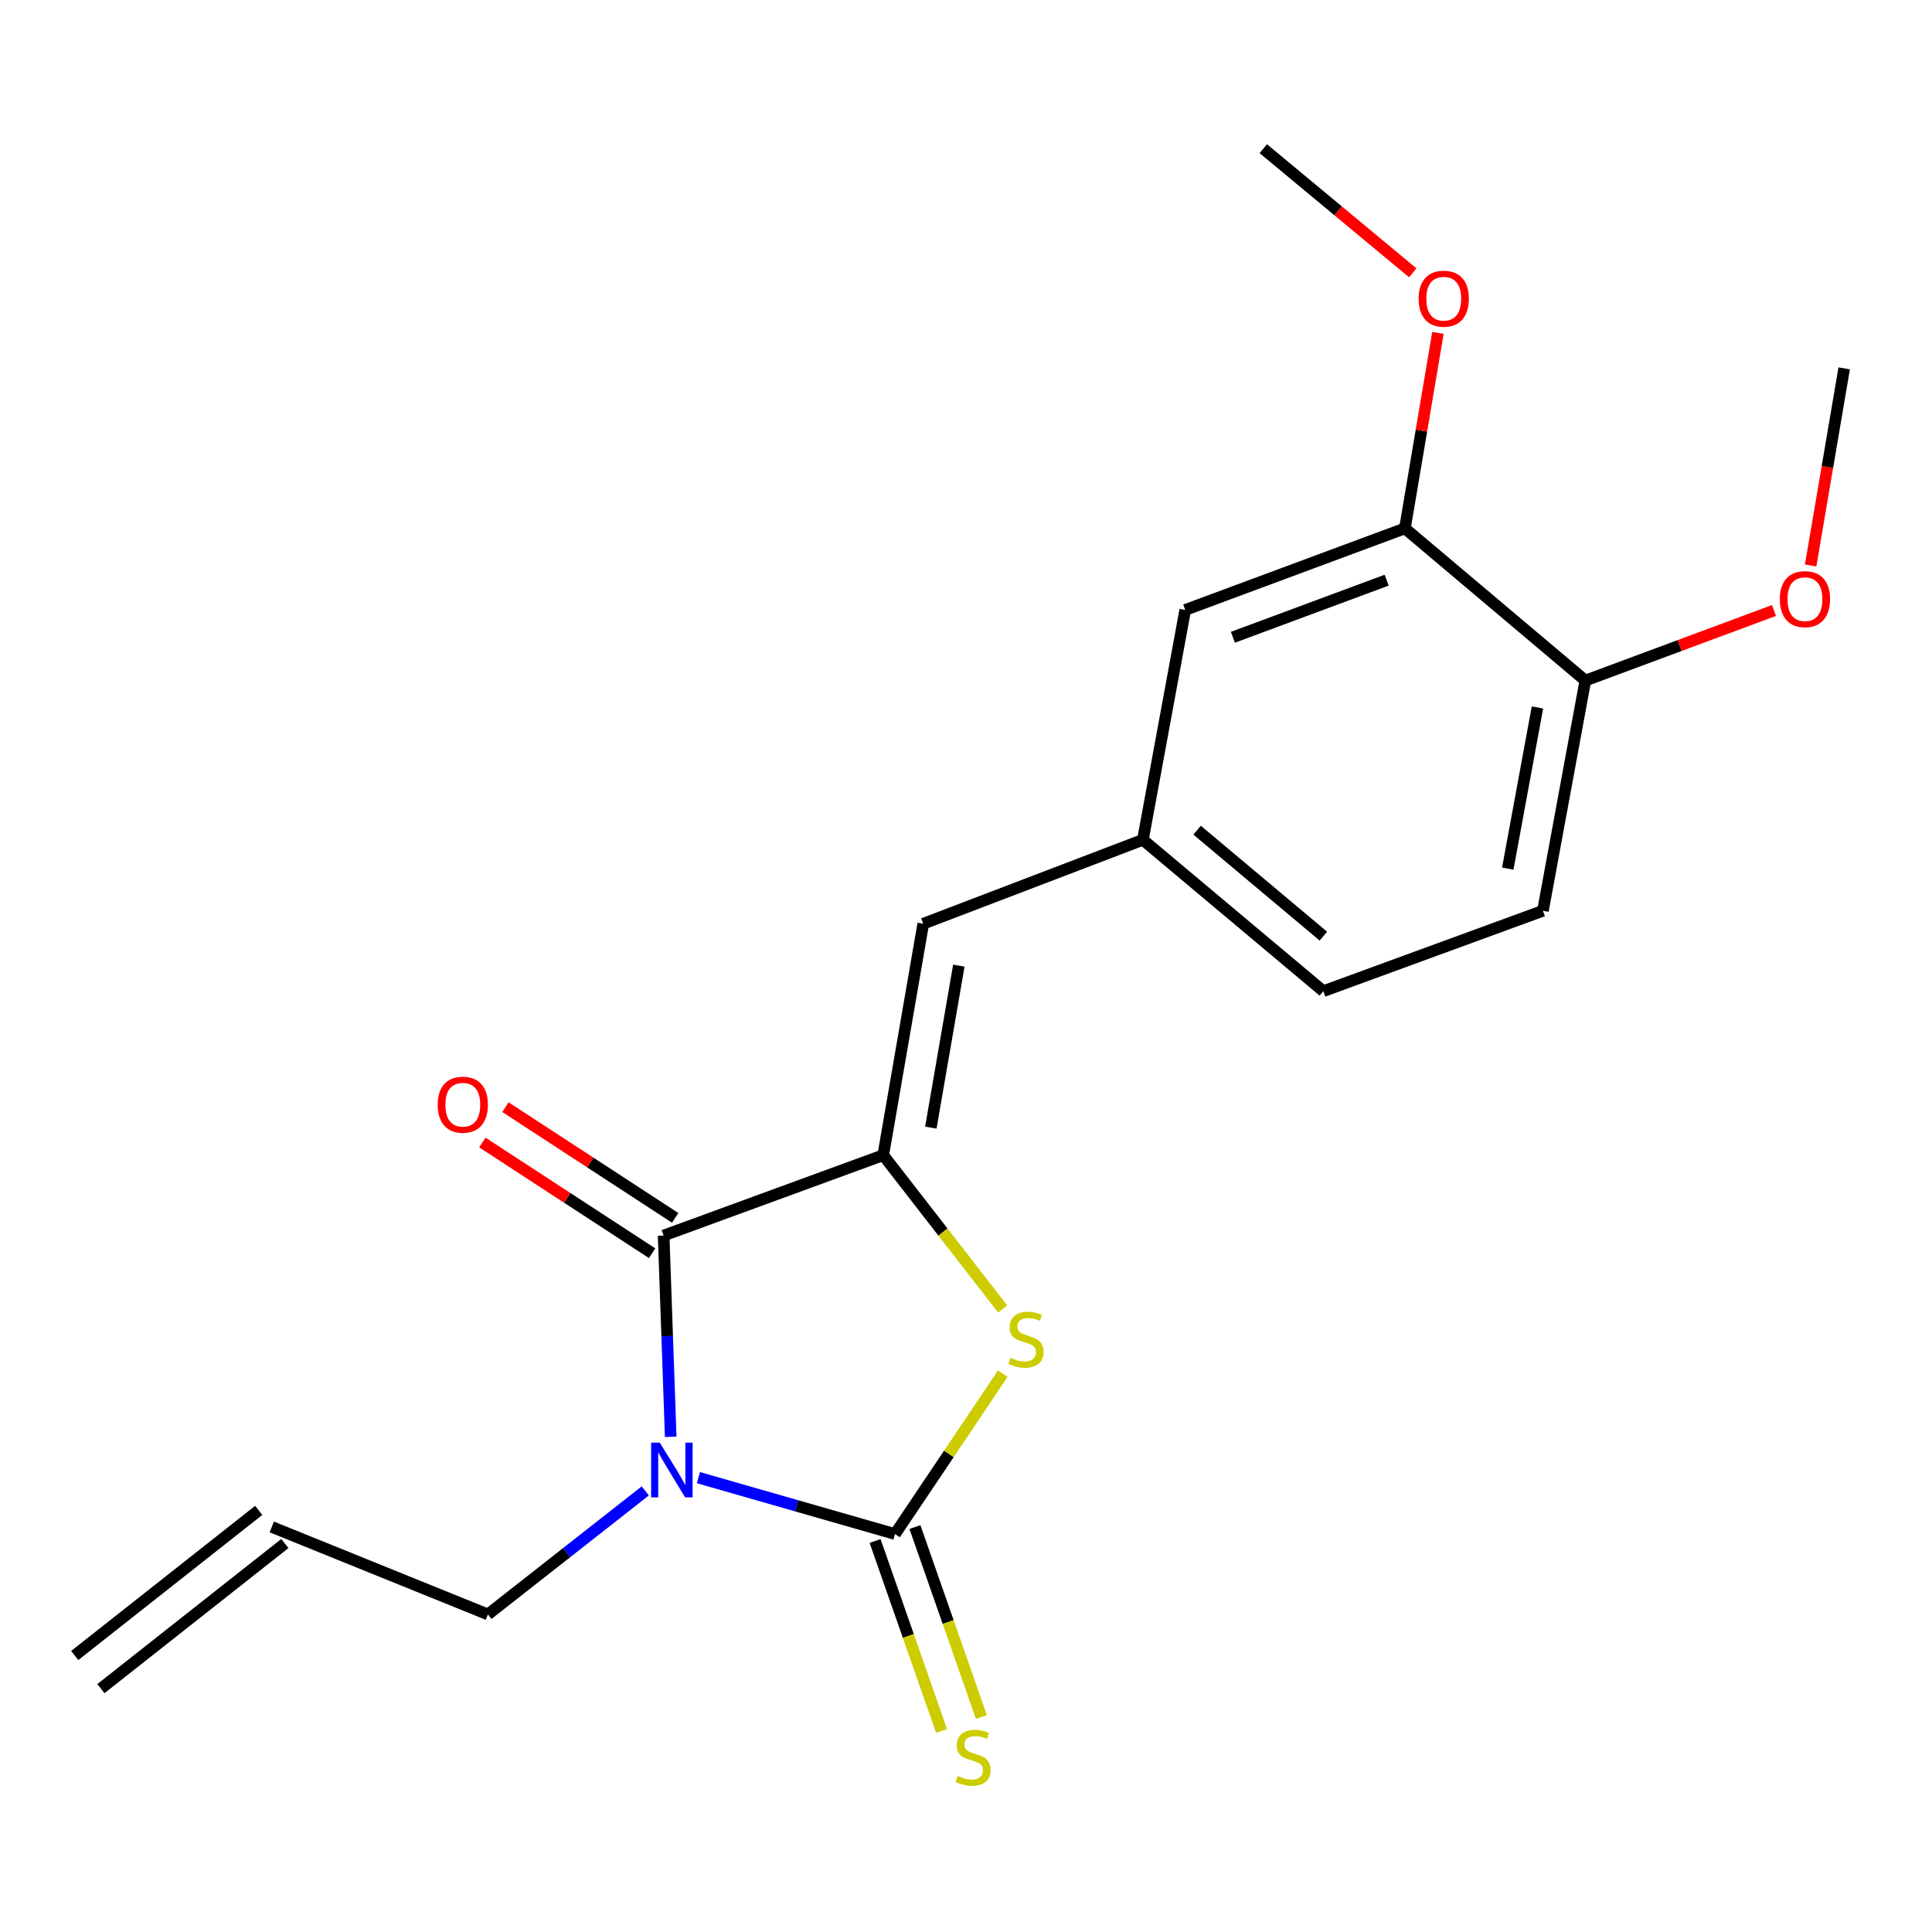 <?xml version='1.0' encoding='iso-8859-1'?>
<svg version='1.1' baseProfile='full'
              xmlns='http://www.w3.org/2000/svg'
                      xmlns:rdkit='http://www.rdkit.org/xml'
                      xmlns:xlink='http://www.w3.org/1999/xlink'
                  xml:space='preserve'
width='1000px' height='1000px' viewBox='0 0 1000 1000'>
<!-- END OF HEADER -->
<rect style='opacity:1.0;fill:#FFFFFF;stroke:none' width='1000' height='1000' x='0' y='0'> </rect>
<path class='bond-0' d='M 361.504,764.829 L 412.381,779.421' style='fill:none;fill-rule:evenodd;stroke:#0000FF;stroke-width:6px;stroke-linecap:butt;stroke-linejoin:miter;stroke-opacity:1' />
<path class='bond-0' d='M 412.381,779.421 L 463.257,794.013' style='fill:none;fill-rule:evenodd;stroke:#000000;stroke-width:6px;stroke-linecap:butt;stroke-linejoin:miter;stroke-opacity:1' />
<path class='bond-1' d='M 347.157,743.691 L 345.328,691.604' style='fill:none;fill-rule:evenodd;stroke:#0000FF;stroke-width:6px;stroke-linecap:butt;stroke-linejoin:miter;stroke-opacity:1' />
<path class='bond-1' d='M 345.328,691.604 L 343.5,639.516' style='fill:none;fill-rule:evenodd;stroke:#000000;stroke-width:6px;stroke-linecap:butt;stroke-linejoin:miter;stroke-opacity:1' />
<path class='bond-11' d='M 333.994,771.692 L 293.265,803.657' style='fill:none;fill-rule:evenodd;stroke:#0000FF;stroke-width:6px;stroke-linecap:butt;stroke-linejoin:miter;stroke-opacity:1' />
<path class='bond-11' d='M 293.265,803.657 L 252.535,835.623' style='fill:none;fill-rule:evenodd;stroke:#000000;stroke-width:6px;stroke-linecap:butt;stroke-linejoin:miter;stroke-opacity:1' />
<path class='bond-3' d='M 463.257,794.013 L 491.144,752.52' style='fill:none;fill-rule:evenodd;stroke:#000000;stroke-width:6px;stroke-linecap:butt;stroke-linejoin:miter;stroke-opacity:1' />
<path class='bond-3' d='M 491.144,752.52 L 519.031,711.026' style='fill:none;fill-rule:evenodd;stroke:#CCCC00;stroke-width:6px;stroke-linecap:butt;stroke-linejoin:miter;stroke-opacity:1' />
<path class='bond-5' d='M 452.946,797.621 L 470.145,846.779' style='fill:none;fill-rule:evenodd;stroke:#000000;stroke-width:6px;stroke-linecap:butt;stroke-linejoin:miter;stroke-opacity:1' />
<path class='bond-5' d='M 470.145,846.779 L 487.344,895.938' style='fill:none;fill-rule:evenodd;stroke:#CCCC00;stroke-width:6px;stroke-linecap:butt;stroke-linejoin:miter;stroke-opacity:1' />
<path class='bond-5' d='M 473.569,790.405 L 490.768,839.564' style='fill:none;fill-rule:evenodd;stroke:#000000;stroke-width:6px;stroke-linecap:butt;stroke-linejoin:miter;stroke-opacity:1' />
<path class='bond-5' d='M 490.768,839.564 L 507.967,888.723' style='fill:none;fill-rule:evenodd;stroke:#CCCC00;stroke-width:6px;stroke-linecap:butt;stroke-linejoin:miter;stroke-opacity:1' />
<path class='bond-2' d='M 343.5,639.516 L 457.164,597.906' style='fill:none;fill-rule:evenodd;stroke:#000000;stroke-width:6px;stroke-linecap:butt;stroke-linejoin:miter;stroke-opacity:1' />
<path class='bond-7' d='M 349.468,630.366 L 305.543,601.715' style='fill:none;fill-rule:evenodd;stroke:#000000;stroke-width:6px;stroke-linecap:butt;stroke-linejoin:miter;stroke-opacity:1' />
<path class='bond-7' d='M 305.543,601.715 L 261.618,573.064' style='fill:none;fill-rule:evenodd;stroke:#FF0000;stroke-width:6px;stroke-linecap:butt;stroke-linejoin:miter;stroke-opacity:1' />
<path class='bond-7' d='M 337.532,648.666 L 293.607,620.015' style='fill:none;fill-rule:evenodd;stroke:#000000;stroke-width:6px;stroke-linecap:butt;stroke-linejoin:miter;stroke-opacity:1' />
<path class='bond-7' d='M 293.607,620.015 L 249.682,591.364' style='fill:none;fill-rule:evenodd;stroke:#FF0000;stroke-width:6px;stroke-linecap:butt;stroke-linejoin:miter;stroke-opacity:1' />
<path class='bond-4' d='M 457.164,597.906 L 477.872,478.124' style='fill:none;fill-rule:evenodd;stroke:#000000;stroke-width:6px;stroke-linecap:butt;stroke-linejoin:miter;stroke-opacity:1' />
<path class='bond-4' d='M 481.8,583.66 L 496.295,499.813' style='fill:none;fill-rule:evenodd;stroke:#000000;stroke-width:6px;stroke-linecap:butt;stroke-linejoin:miter;stroke-opacity:1' />
<path class='bond-20' d='M 457.164,597.906 L 488.072,637.718' style='fill:none;fill-rule:evenodd;stroke:#000000;stroke-width:6px;stroke-linecap:butt;stroke-linejoin:miter;stroke-opacity:1' />
<path class='bond-20' d='M 488.072,637.718 L 518.981,677.53' style='fill:none;fill-rule:evenodd;stroke:#CCCC00;stroke-width:6px;stroke-linecap:butt;stroke-linejoin:miter;stroke-opacity:1' />
<path class='bond-8' d='M 477.872,478.124 L 591.56,434.681' style='fill:none;fill-rule:evenodd;stroke:#000000;stroke-width:6px;stroke-linecap:butt;stroke-linejoin:miter;stroke-opacity:1' />
<path class='bond-6' d='M 727.182,273.483 L 613.482,315.701' style='fill:none;fill-rule:evenodd;stroke:#000000;stroke-width:6px;stroke-linecap:butt;stroke-linejoin:miter;stroke-opacity:1' />
<path class='bond-6' d='M 717.732,300.299 L 638.142,329.851' style='fill:none;fill-rule:evenodd;stroke:#000000;stroke-width:6px;stroke-linecap:butt;stroke-linejoin:miter;stroke-opacity:1' />
<path class='bond-16' d='M 727.182,273.483 L 735.73,222.893' style='fill:none;fill-rule:evenodd;stroke:#000000;stroke-width:6px;stroke-linecap:butt;stroke-linejoin:miter;stroke-opacity:1' />
<path class='bond-16' d='M 735.73,222.893 L 744.279,172.303' style='fill:none;fill-rule:evenodd;stroke:#FF0000;stroke-width:6px;stroke-linecap:butt;stroke-linejoin:miter;stroke-opacity:1' />
<path class='bond-21' d='M 727.182,273.483 L 820.562,352.261' style='fill:none;fill-rule:evenodd;stroke:#000000;stroke-width:6px;stroke-linecap:butt;stroke-linejoin:miter;stroke-opacity:1' />
<path class='bond-9' d='M 591.56,434.681 L 613.482,315.701' style='fill:none;fill-rule:evenodd;stroke:#000000;stroke-width:6px;stroke-linecap:butt;stroke-linejoin:miter;stroke-opacity:1' />
<path class='bond-15' d='M 591.56,434.681 L 684.94,513.034' style='fill:none;fill-rule:evenodd;stroke:#000000;stroke-width:6px;stroke-linecap:butt;stroke-linejoin:miter;stroke-opacity:1' />
<path class='bond-15' d='M 619.611,429.696 L 684.977,484.544' style='fill:none;fill-rule:evenodd;stroke:#000000;stroke-width:6px;stroke-linecap:butt;stroke-linejoin:miter;stroke-opacity:1' />
<path class='bond-10' d='M 820.562,352.261 L 798.616,471.424' style='fill:none;fill-rule:evenodd;stroke:#000000;stroke-width:6px;stroke-linecap:butt;stroke-linejoin:miter;stroke-opacity:1' />
<path class='bond-10' d='M 795.783,366.178 L 780.42,449.592' style='fill:none;fill-rule:evenodd;stroke:#000000;stroke-width:6px;stroke-linecap:butt;stroke-linejoin:miter;stroke-opacity:1' />
<path class='bond-17' d='M 820.562,352.261 L 869.384,334.124' style='fill:none;fill-rule:evenodd;stroke:#000000;stroke-width:6px;stroke-linecap:butt;stroke-linejoin:miter;stroke-opacity:1' />
<path class='bond-17' d='M 869.384,334.124 L 918.206,315.988' style='fill:none;fill-rule:evenodd;stroke:#FF0000;stroke-width:6px;stroke-linecap:butt;stroke-linejoin:miter;stroke-opacity:1' />
<path class='bond-12' d='M 252.535,835.623 L 140.68,790.347' style='fill:none;fill-rule:evenodd;stroke:#000000;stroke-width:6px;stroke-linecap:butt;stroke-linejoin:miter;stroke-opacity:1' />
<path class='bond-14' d='M 133.914,781.77 L 38.689,856.882' style='fill:none;fill-rule:evenodd;stroke:#000000;stroke-width:6px;stroke-linecap:butt;stroke-linejoin:miter;stroke-opacity:1' />
<path class='bond-14' d='M 147.446,798.925 L 52.22,874.037' style='fill:none;fill-rule:evenodd;stroke:#000000;stroke-width:6px;stroke-linecap:butt;stroke-linejoin:miter;stroke-opacity:1' />
<path class='bond-13' d='M 798.616,471.424 L 684.94,513.034' style='fill:none;fill-rule:evenodd;stroke:#000000;stroke-width:6px;stroke-linecap:butt;stroke-linejoin:miter;stroke-opacity:1' />
<path class='bond-18' d='M 731.248,141.212 L 692.563,109.087' style='fill:none;fill-rule:evenodd;stroke:#FF0000;stroke-width:6px;stroke-linecap:butt;stroke-linejoin:miter;stroke-opacity:1' />
<path class='bond-18' d='M 692.563,109.087 L 653.878,76.963' style='fill:none;fill-rule:evenodd;stroke:#000000;stroke-width:6px;stroke-linecap:butt;stroke-linejoin:miter;stroke-opacity:1' />
<path class='bond-19' d='M 937.189,292.685 L 945.867,241.674' style='fill:none;fill-rule:evenodd;stroke:#FF0000;stroke-width:6px;stroke-linecap:butt;stroke-linejoin:miter;stroke-opacity:1' />
<path class='bond-19' d='M 945.867,241.674 L 954.545,190.663' style='fill:none;fill-rule:evenodd;stroke:#000000;stroke-width:6px;stroke-linecap:butt;stroke-linejoin:miter;stroke-opacity:1' />
<path  class='atom-0' d='M 341.501 746.727
L 350.781 761.727
Q 351.701 763.207, 353.181 765.887
Q 354.661 768.567, 354.741 768.727
L 354.741 746.727
L 358.501 746.727
L 358.501 775.047
L 354.621 775.047
L 344.661 758.647
Q 343.501 756.727, 342.261 754.527
Q 341.061 752.327, 340.701 751.647
L 340.701 775.047
L 337.021 775.047
L 337.021 746.727
L 341.501 746.727
' fill='#0000FF'/>
<path  class='atom-4' d='M 523.074 702.827
Q 523.394 702.947, 524.714 703.507
Q 526.034 704.067, 527.474 704.427
Q 528.954 704.747, 530.394 704.747
Q 533.074 704.747, 534.634 703.467
Q 536.194 702.147, 536.194 699.867
Q 536.194 698.307, 535.394 697.347
Q 534.634 696.387, 533.434 695.867
Q 532.234 695.347, 530.234 694.747
Q 527.714 693.987, 526.194 693.267
Q 524.714 692.547, 523.634 691.027
Q 522.594 689.507, 522.594 686.947
Q 522.594 683.387, 524.994 681.187
Q 527.434 678.987, 532.234 678.987
Q 535.514 678.987, 539.234 680.547
L 538.314 683.627
Q 534.914 682.227, 532.354 682.227
Q 529.594 682.227, 528.074 683.387
Q 526.554 684.507, 526.594 686.467
Q 526.594 687.987, 527.354 688.907
Q 528.154 689.827, 529.274 690.347
Q 530.434 690.867, 532.354 691.467
Q 534.914 692.267, 536.434 693.067
Q 537.954 693.867, 539.034 695.507
Q 540.154 697.107, 540.154 699.867
Q 540.154 703.787, 537.514 705.907
Q 534.914 707.987, 530.554 707.987
Q 528.034 707.987, 526.114 707.427
Q 524.234 706.907, 521.994 705.987
L 523.074 702.827
' fill='#CCCC00'/>
<path  class='atom-6' d='M 495.666 919.23
Q 495.986 919.35, 497.306 919.91
Q 498.626 920.47, 500.066 920.83
Q 501.546 921.15, 502.986 921.15
Q 505.666 921.15, 507.226 919.87
Q 508.786 918.55, 508.786 916.27
Q 508.786 914.71, 507.986 913.75
Q 507.226 912.79, 506.026 912.27
Q 504.826 911.75, 502.826 911.15
Q 500.306 910.39, 498.786 909.67
Q 497.306 908.95, 496.226 907.43
Q 495.186 905.91, 495.186 903.35
Q 495.186 899.79, 497.586 897.59
Q 500.026 895.39, 504.826 895.39
Q 508.106 895.39, 511.826 896.95
L 510.906 900.03
Q 507.506 898.63, 504.946 898.63
Q 502.186 898.63, 500.666 899.79
Q 499.146 900.91, 499.186 902.87
Q 499.186 904.39, 499.946 905.31
Q 500.746 906.23, 501.866 906.75
Q 503.026 907.27, 504.946 907.87
Q 507.506 908.67, 509.026 909.47
Q 510.546 910.27, 511.626 911.91
Q 512.746 913.51, 512.746 916.27
Q 512.746 920.19, 510.106 922.31
Q 507.506 924.39, 503.146 924.39
Q 500.626 924.39, 498.706 923.83
Q 496.826 923.31, 494.586 922.39
L 495.666 919.23
' fill='#CCCC00'/>
<path  class='atom-8' d='M 226.547 571.791
Q 226.547 564.991, 229.907 561.191
Q 233.267 557.391, 239.547 557.391
Q 245.827 557.391, 249.187 561.191
Q 252.547 564.991, 252.547 571.791
Q 252.547 578.671, 249.147 582.591
Q 245.747 586.471, 239.547 586.471
Q 233.307 586.471, 229.907 582.591
Q 226.547 578.711, 226.547 571.791
M 239.547 583.271
Q 243.867 583.271, 246.187 580.391
Q 248.547 577.471, 248.547 571.791
Q 248.547 566.231, 246.187 563.431
Q 243.867 560.591, 239.547 560.591
Q 235.227 560.591, 232.867 563.391
Q 230.547 566.191, 230.547 571.791
Q 230.547 577.511, 232.867 580.391
Q 235.227 583.271, 239.547 583.271
' fill='#FF0000'/>
<path  class='atom-17' d='M 734.283 154.607
Q 734.283 147.807, 737.643 144.007
Q 741.003 140.207, 747.283 140.207
Q 753.563 140.207, 756.923 144.007
Q 760.283 147.807, 760.283 154.607
Q 760.283 161.487, 756.883 165.407
Q 753.483 169.287, 747.283 169.287
Q 741.043 169.287, 737.643 165.407
Q 734.283 161.527, 734.283 154.607
M 747.283 166.087
Q 751.603 166.087, 753.923 163.207
Q 756.283 160.287, 756.283 154.607
Q 756.283 149.047, 753.923 146.247
Q 751.603 143.407, 747.283 143.407
Q 742.963 143.407, 740.603 146.207
Q 738.283 149.007, 738.283 154.607
Q 738.283 160.327, 740.603 163.207
Q 742.963 166.087, 747.283 166.087
' fill='#FF0000'/>
<path  class='atom-18' d='M 921.238 310.112
Q 921.238 303.312, 924.598 299.512
Q 927.958 295.712, 934.238 295.712
Q 940.518 295.712, 943.878 299.512
Q 947.238 303.312, 947.238 310.112
Q 947.238 316.992, 943.838 320.912
Q 940.438 324.792, 934.238 324.792
Q 927.998 324.792, 924.598 320.912
Q 921.238 317.032, 921.238 310.112
M 934.238 321.592
Q 938.558 321.592, 940.878 318.712
Q 943.238 315.792, 943.238 310.112
Q 943.238 304.552, 940.878 301.752
Q 938.558 298.912, 934.238 298.912
Q 929.918 298.912, 927.558 301.712
Q 925.238 304.512, 925.238 310.112
Q 925.238 315.832, 927.558 318.712
Q 929.918 321.592, 934.238 321.592
' fill='#FF0000'/>
</svg>
